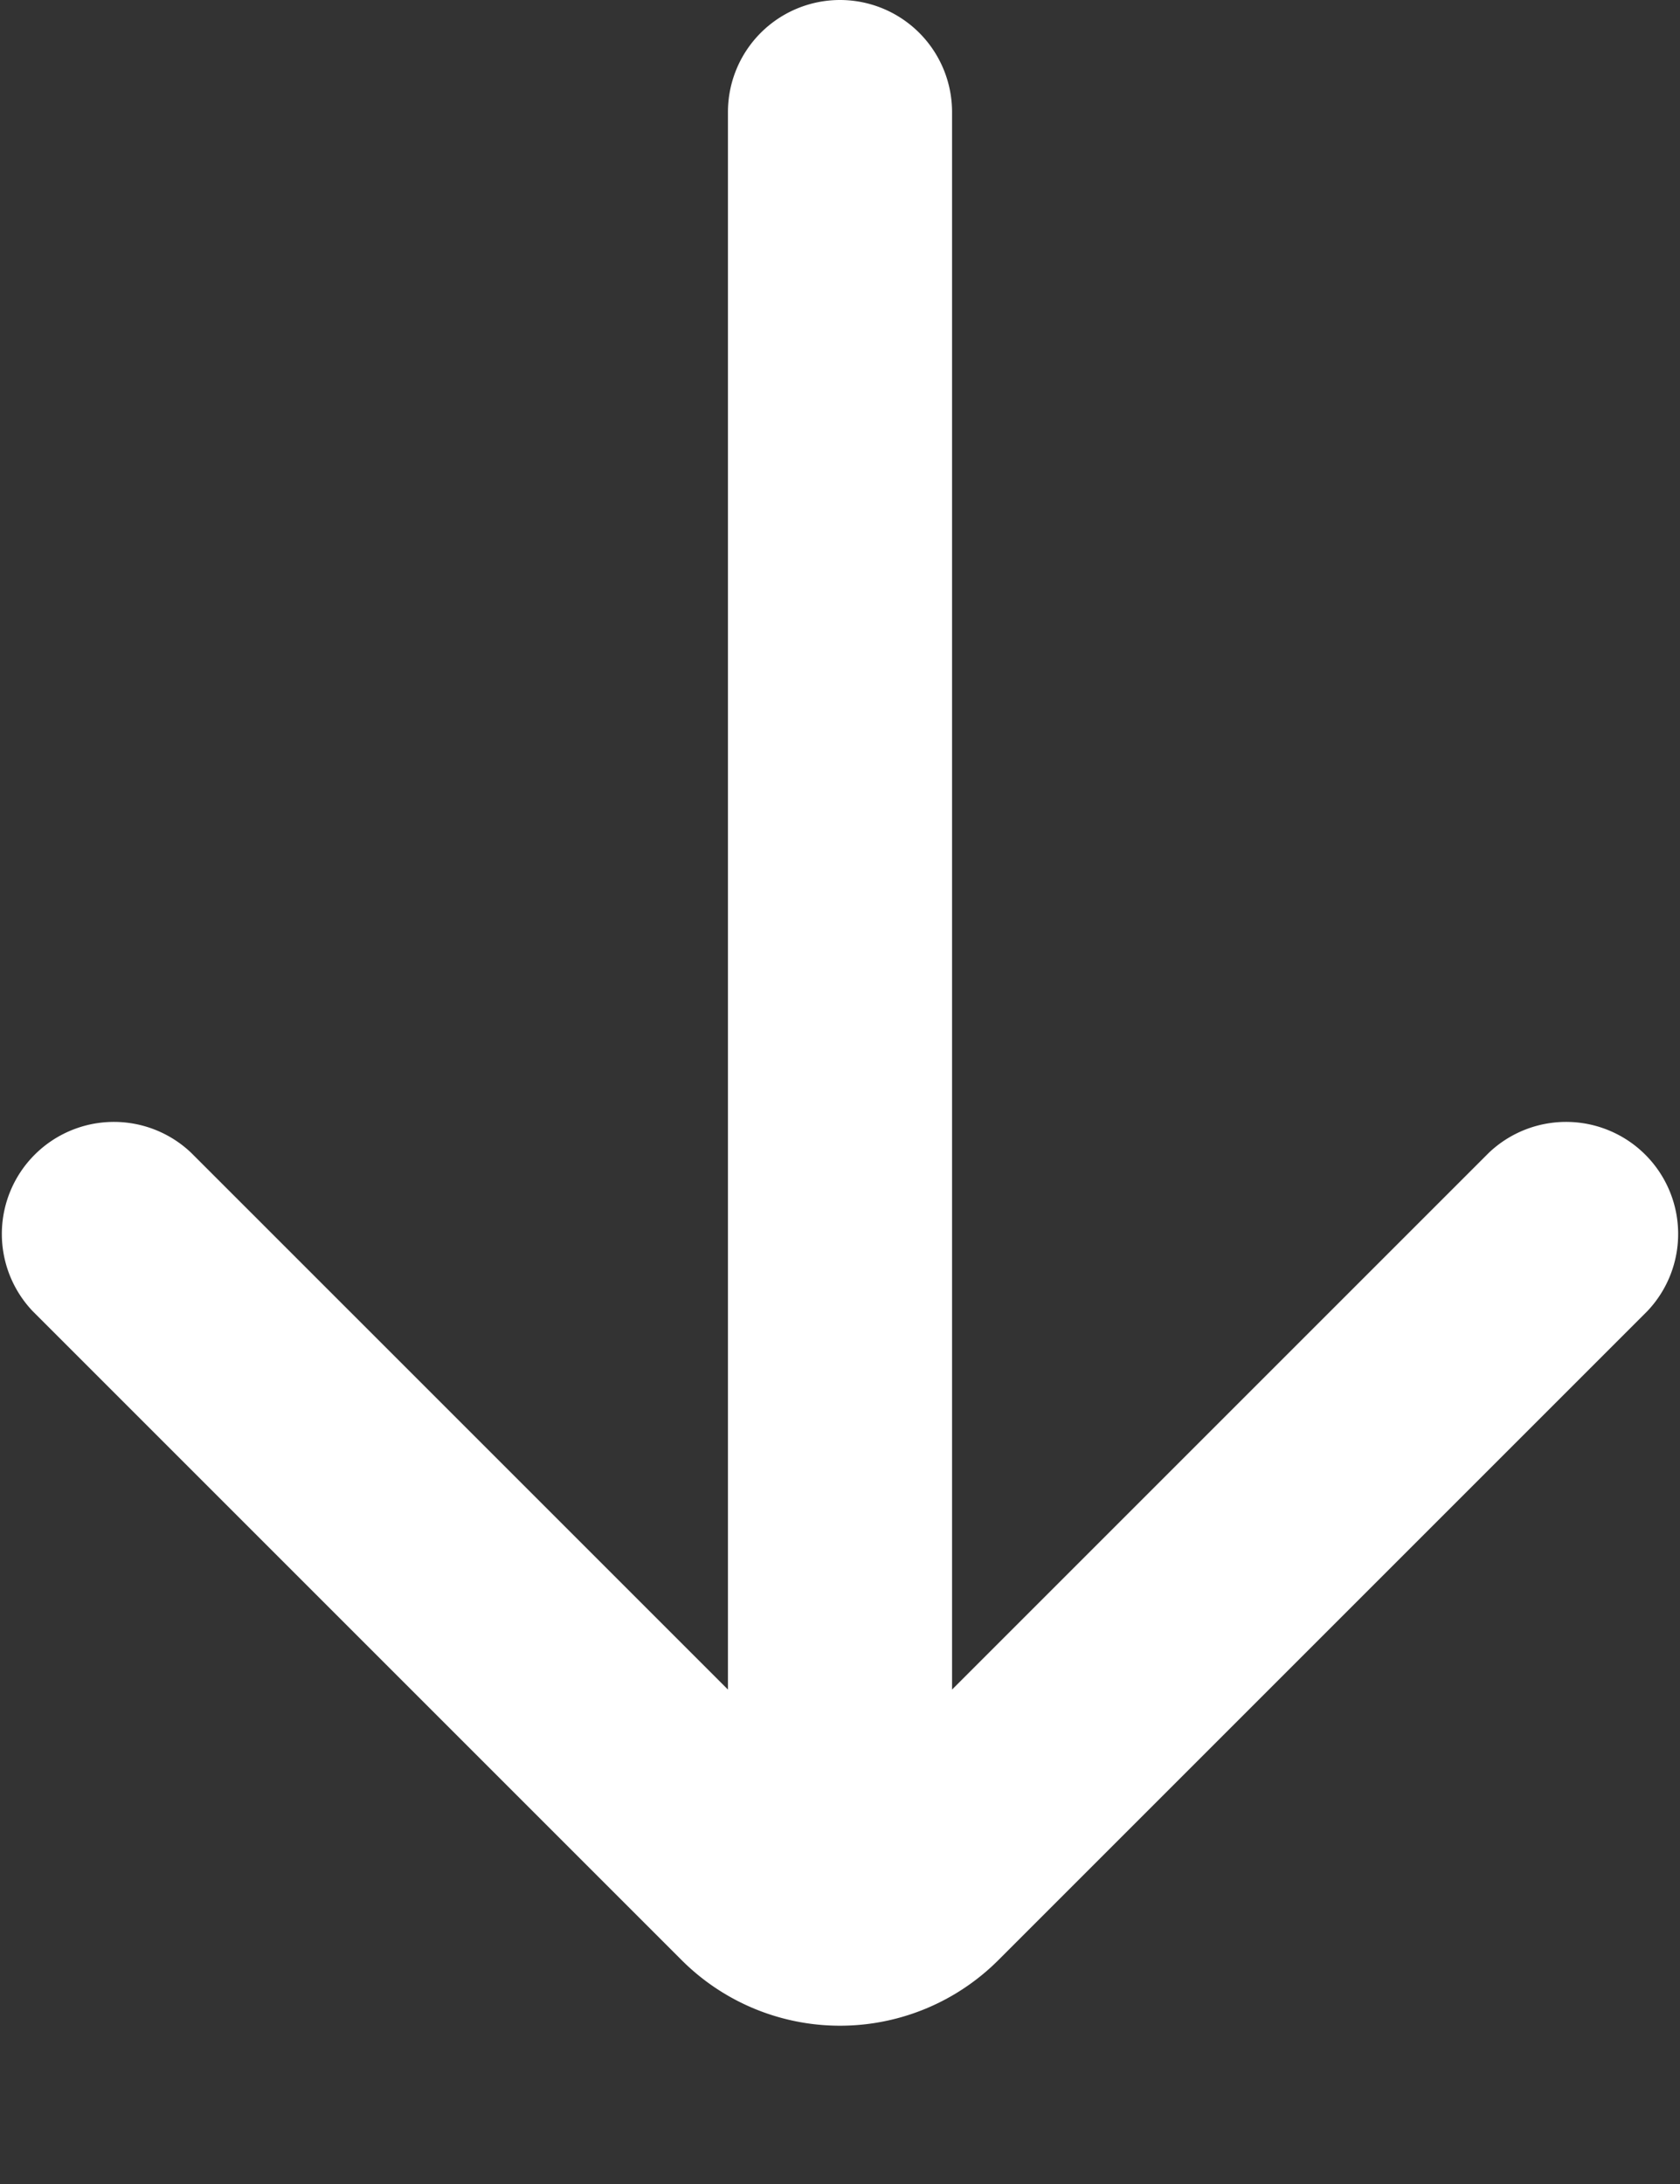 <svg width="10" height="13" fill="none" xmlns="http://www.w3.org/2000/svg"><rect width="100%" height="100%" fill="#333333" stroke="none"/><path d="M8.862 6.862a.667.667 0 01.943.943l-3.862 3.862a1.333 1.333 0 01-1.886 0L.195 7.805a.667.667 0 01.943-.943l3.195 3.195V.667a.667.667 0 011.334 0v9.39l3.195-3.195z" fill="#fff"/></svg>